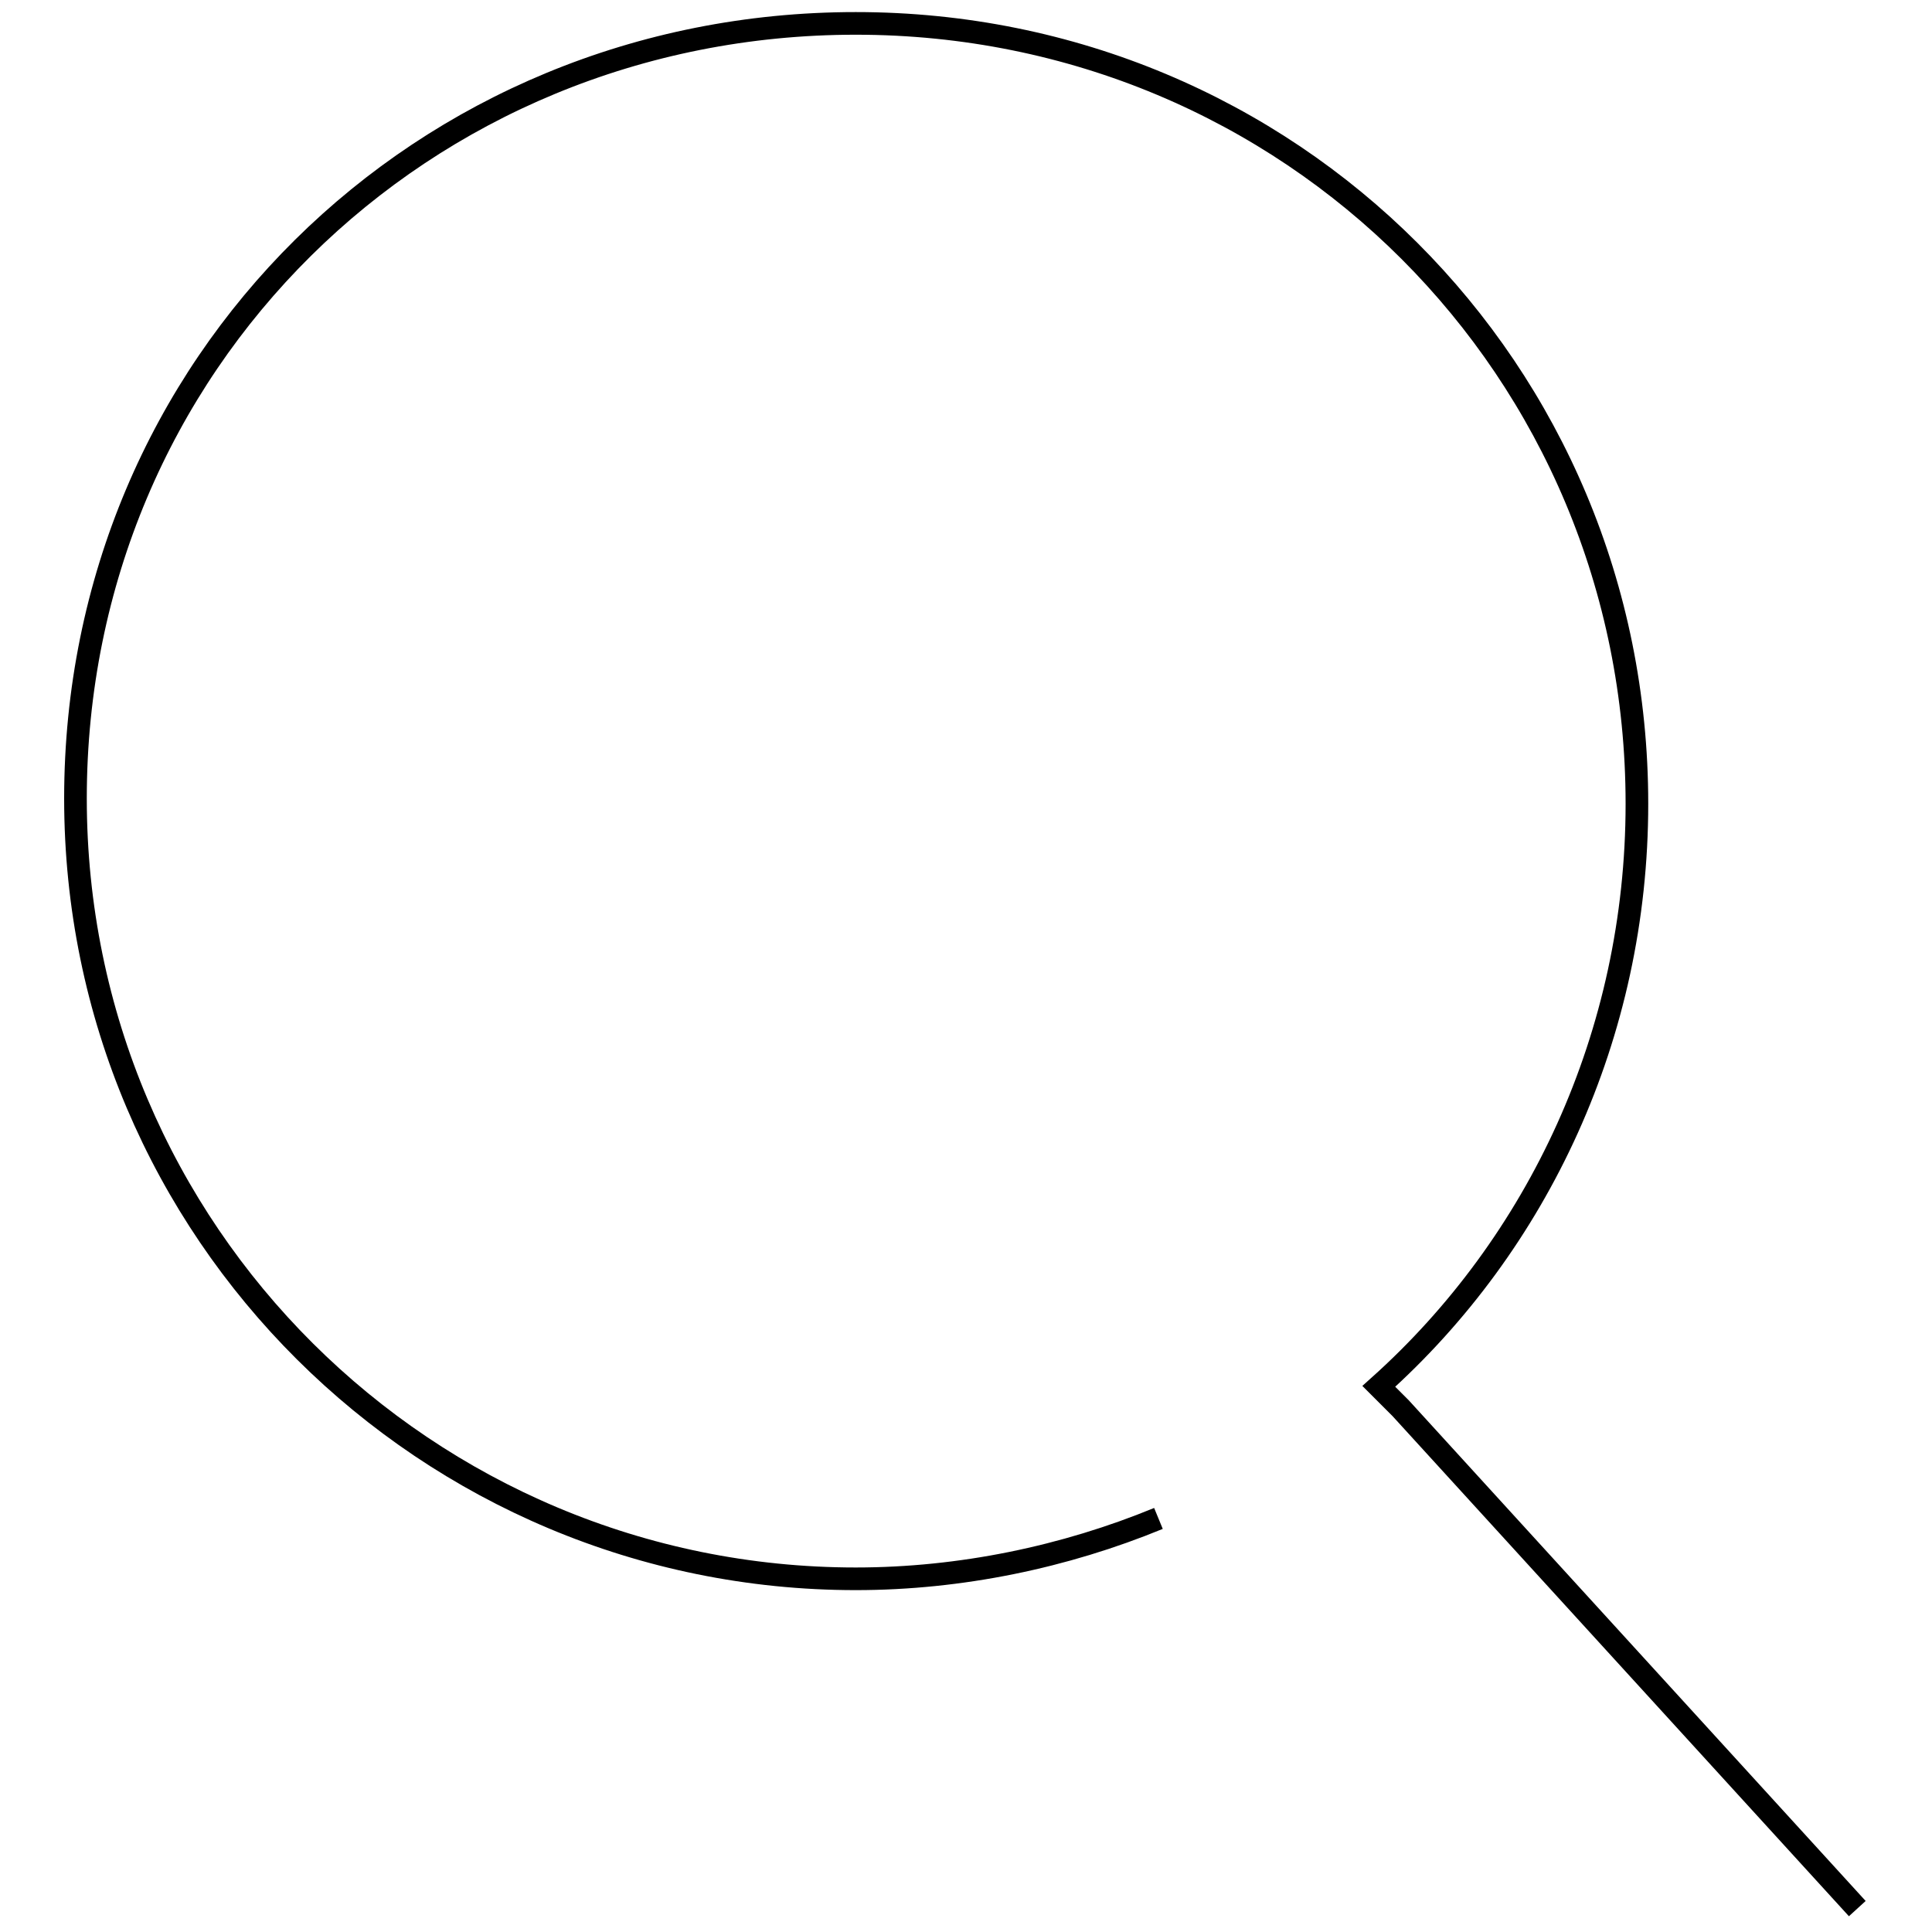 <?xml version="1.0" encoding="utf-8"?>
<!-- Svg Vector Icons : http://www.onlinewebfonts.com/icon -->
<!DOCTYPE svg PUBLIC "-//W3C//DTD SVG 1.1//EN" "http://www.w3.org/Graphics/SVG/1.1/DTD/svg11.dtd">
<svg version="1.1" xmlns="http://www.w3.org/2000/svg" xmlns:xlink="http://www.w3.org/1999/xlink" x="0px" y="0px" viewBox="0 0 256 256" enable-background="new 0 0 256 256" xml:space="preserve">
<g><g><path stroke-width="3" fill-opacity="0" stroke="#000000"  d="M153.5,201.2c-12.4,5.1-26.2,8-40.1,8C56.6,209.2,10,163.3,10,105.8C10,48.2,55.9,3.1,113.4,3.1C171,3.1,216.9,49,216.9,106.5c0,30.6-13.1,58.3-34.2,77.2l2.9,2.9l60.5,66.3"/></g></g>
</svg>
